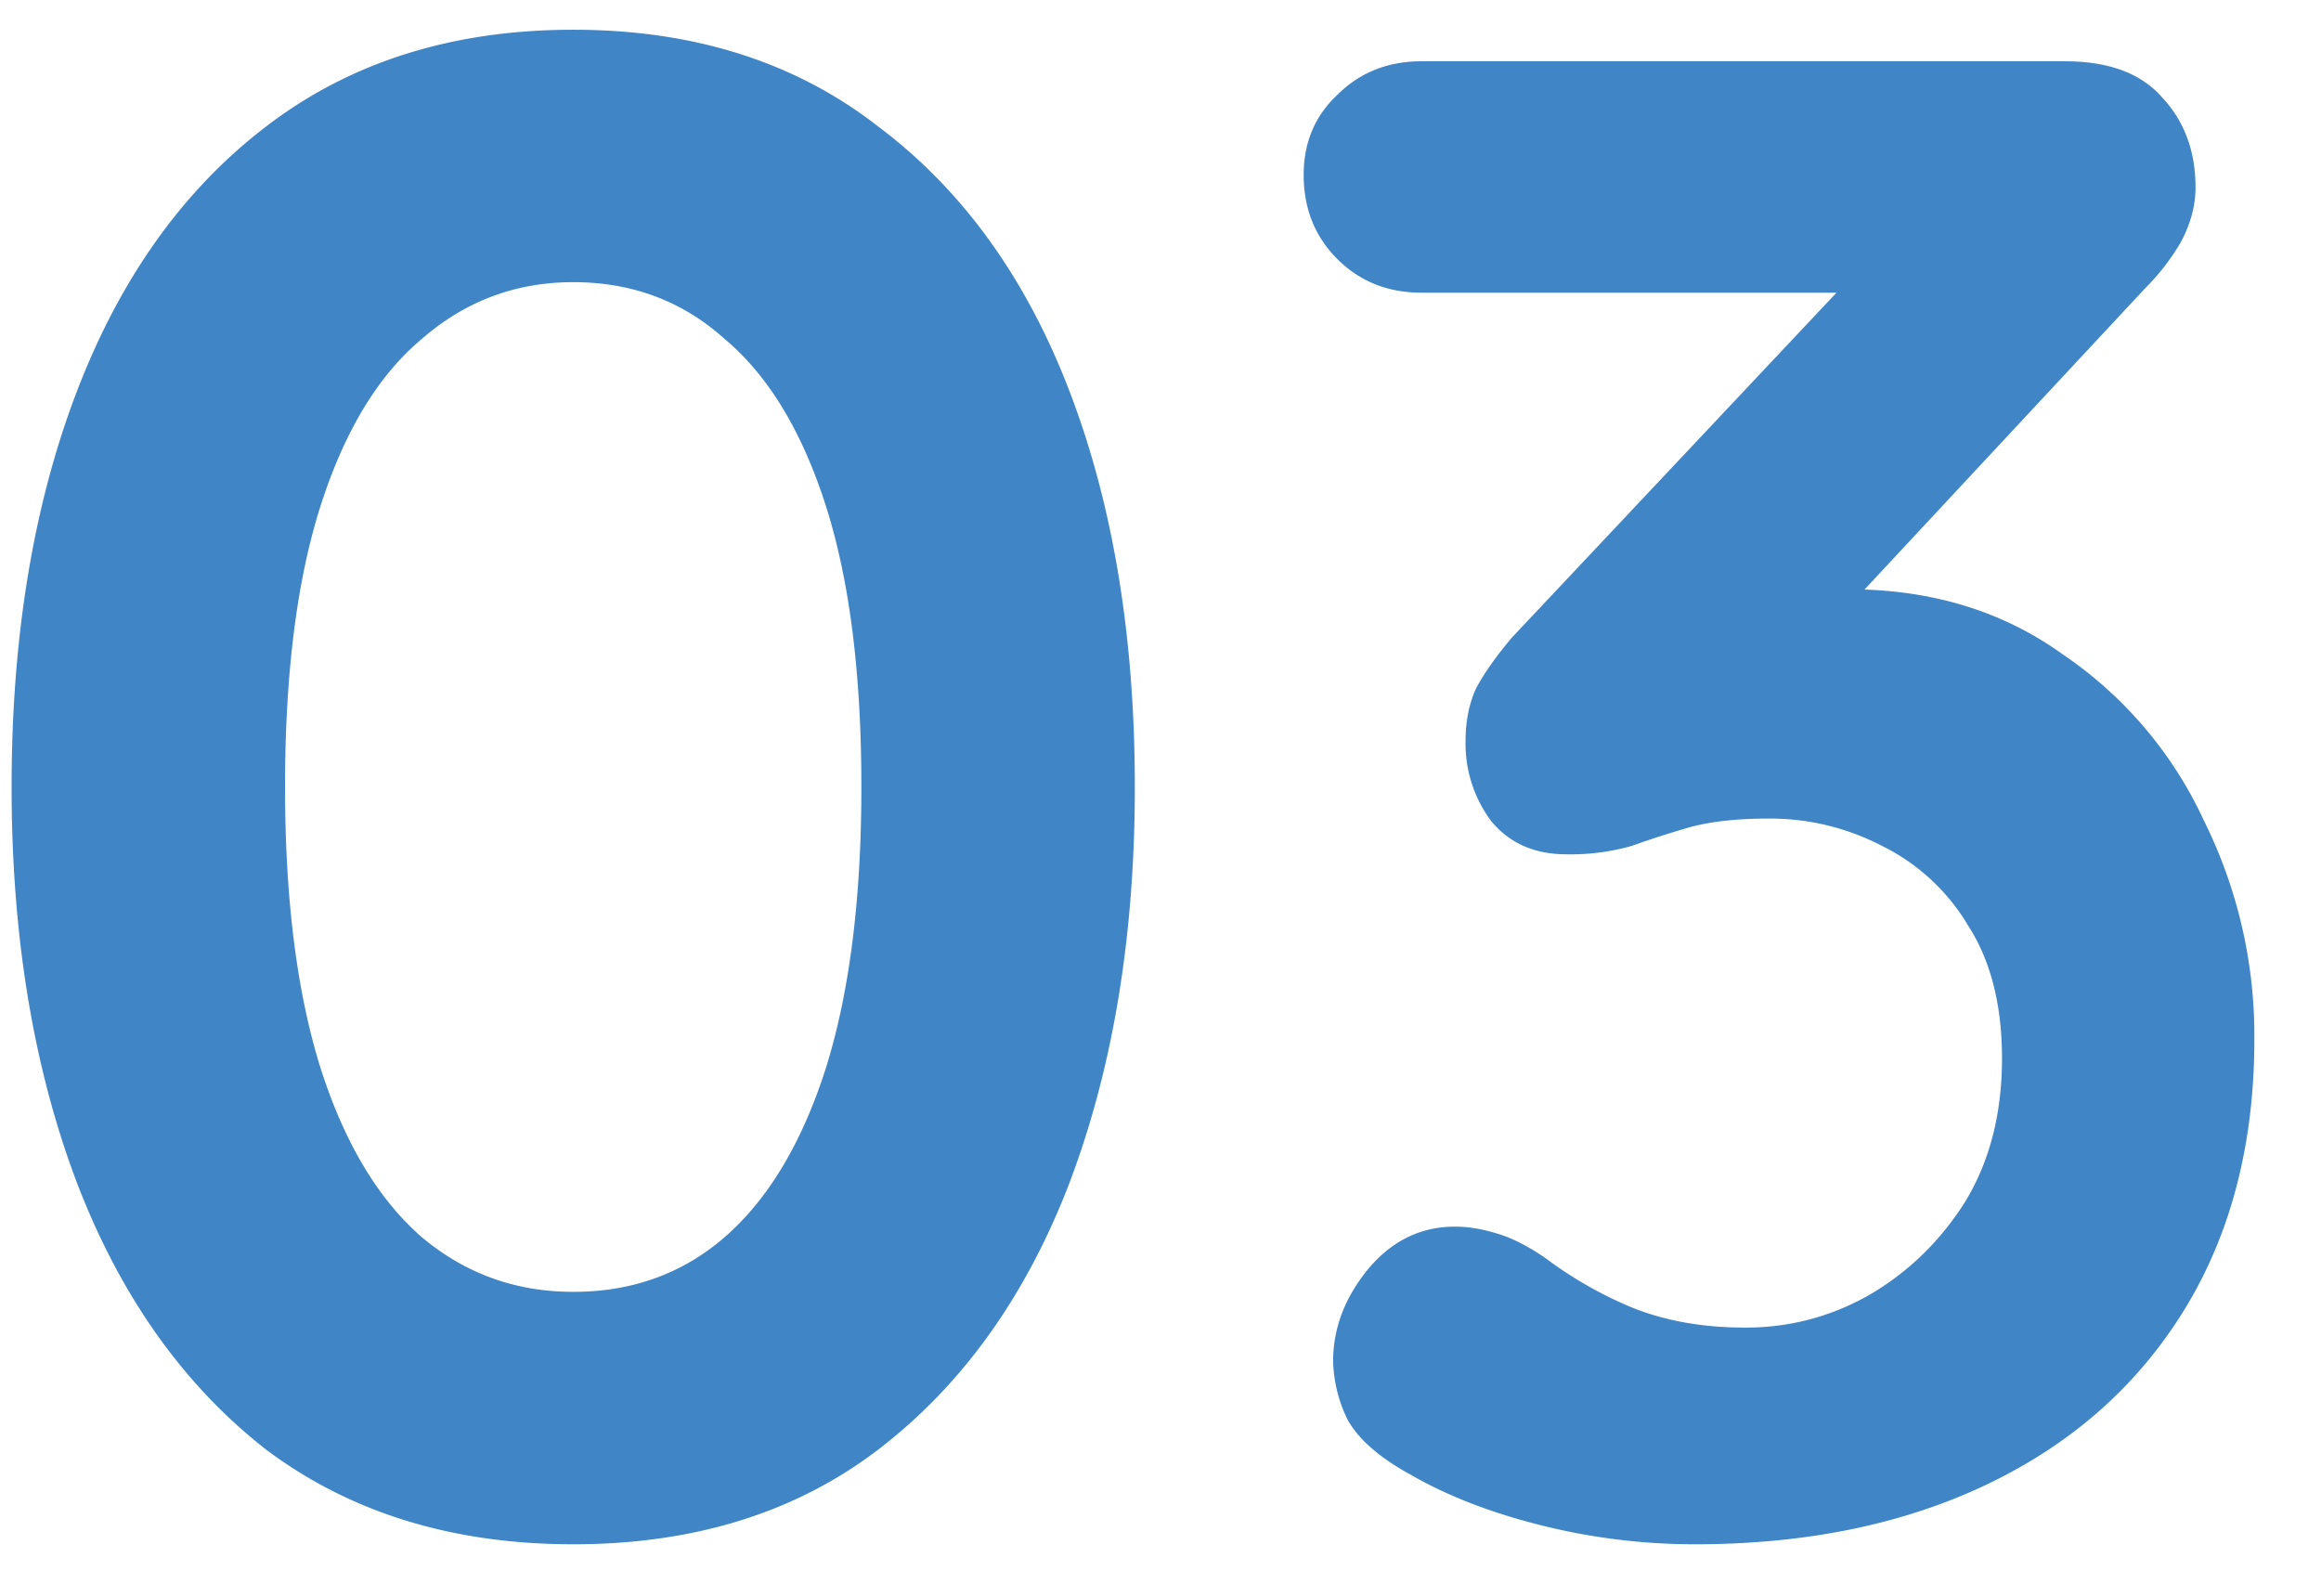 <?xml version="1.0" encoding="UTF-8"?> <svg xmlns="http://www.w3.org/2000/svg" width="32" height="22" fill="none"><path d="M7.903 21.29c-1.663 0-3.074-.435-4.234-1.305-1.14-.89-2.01-2.117-2.61-3.683-.6-1.585-.899-3.403-.899-5.452 0-2.069.3-3.886.899-5.452.6-1.566 1.47-2.784 2.61-3.654C4.829.854 6.24.41 7.903.41c1.663 0 3.064.445 4.205 1.334 1.16.87 2.04 2.088 2.639 3.654.6 1.566.899 3.383.899 5.452 0 2.05-.3 3.867-.899 5.452-.6 1.566-1.479 2.794-2.639 3.683-1.14.87-2.542 1.305-4.205 1.305Zm0-3.48c.812 0 1.508-.251 2.088-.754.6-.522 1.063-1.295 1.392-2.32.329-1.044.493-2.34.493-3.886 0-1.566-.164-2.861-.493-3.886-.329-1.025-.793-1.788-1.392-2.291-.58-.522-1.276-.783-2.088-.783-.793 0-1.489.261-2.088.783-.6.503-1.063 1.266-1.392 2.291-.329 1.025-.493 2.32-.493 3.886 0 1.547.164 2.842.493 3.886.329 1.025.793 1.798 1.392 2.32.6.503 1.295.754 2.088.754Zm12.159-.899c.173 0 .357.029.55.087.213.058.445.174.697.348a5.53 5.53 0 0 0 1.16.667c.463.193.995.29 1.595.29.599 0 1.16-.145 1.681-.435.542-.31.986-.735 1.334-1.276.348-.56.523-1.228.523-2.001 0-.735-.155-1.344-.465-1.827a2.843 2.843 0 0 0-1.189-1.102 3.345 3.345 0 0 0-1.566-.377c-.425 0-.783.039-1.073.116-.27.077-.54.164-.812.261a3.078 3.078 0 0 1-.898.116c-.445 0-.793-.155-1.044-.464a1.785 1.785 0 0 1-.349-1.102c0-.27.049-.512.146-.725.116-.213.28-.445.492-.696l5.104-5.423.784.667h-7.134c-.464 0-.851-.155-1.16-.464-.31-.31-.464-.696-.464-1.16 0-.445.154-.812.463-1.102.31-.31.697-.464 1.16-.464h8.874c.6 0 1.044.164 1.334.493.31.329.465.744.465 1.247 0 .251-.068.503-.203.754-.136.232-.3.445-.494.638l-5.133 5.51-.783-.986c.213-.097.503-.184.87-.261.387-.077.706-.116.957-.116 1.141 0 2.127.3 2.958.899a5.6 5.6 0 0 1 1.944 2.291 6.65 6.65 0 0 1 .695 3.016c0 1.43-.319 2.668-.956 3.712-.639 1.044-1.538 1.846-2.698 2.407-1.16.56-2.513.841-4.06.841a8.696 8.696 0 0 1-2.117-.261c-.695-.174-1.295-.406-1.797-.696-.426-.232-.716-.483-.87-.754a1.93 1.93 0 0 1-.203-.812c0-.445.154-.86.463-1.247.33-.406.735-.609 1.218-.609Z" fill="#4085C6"></path></svg> 
